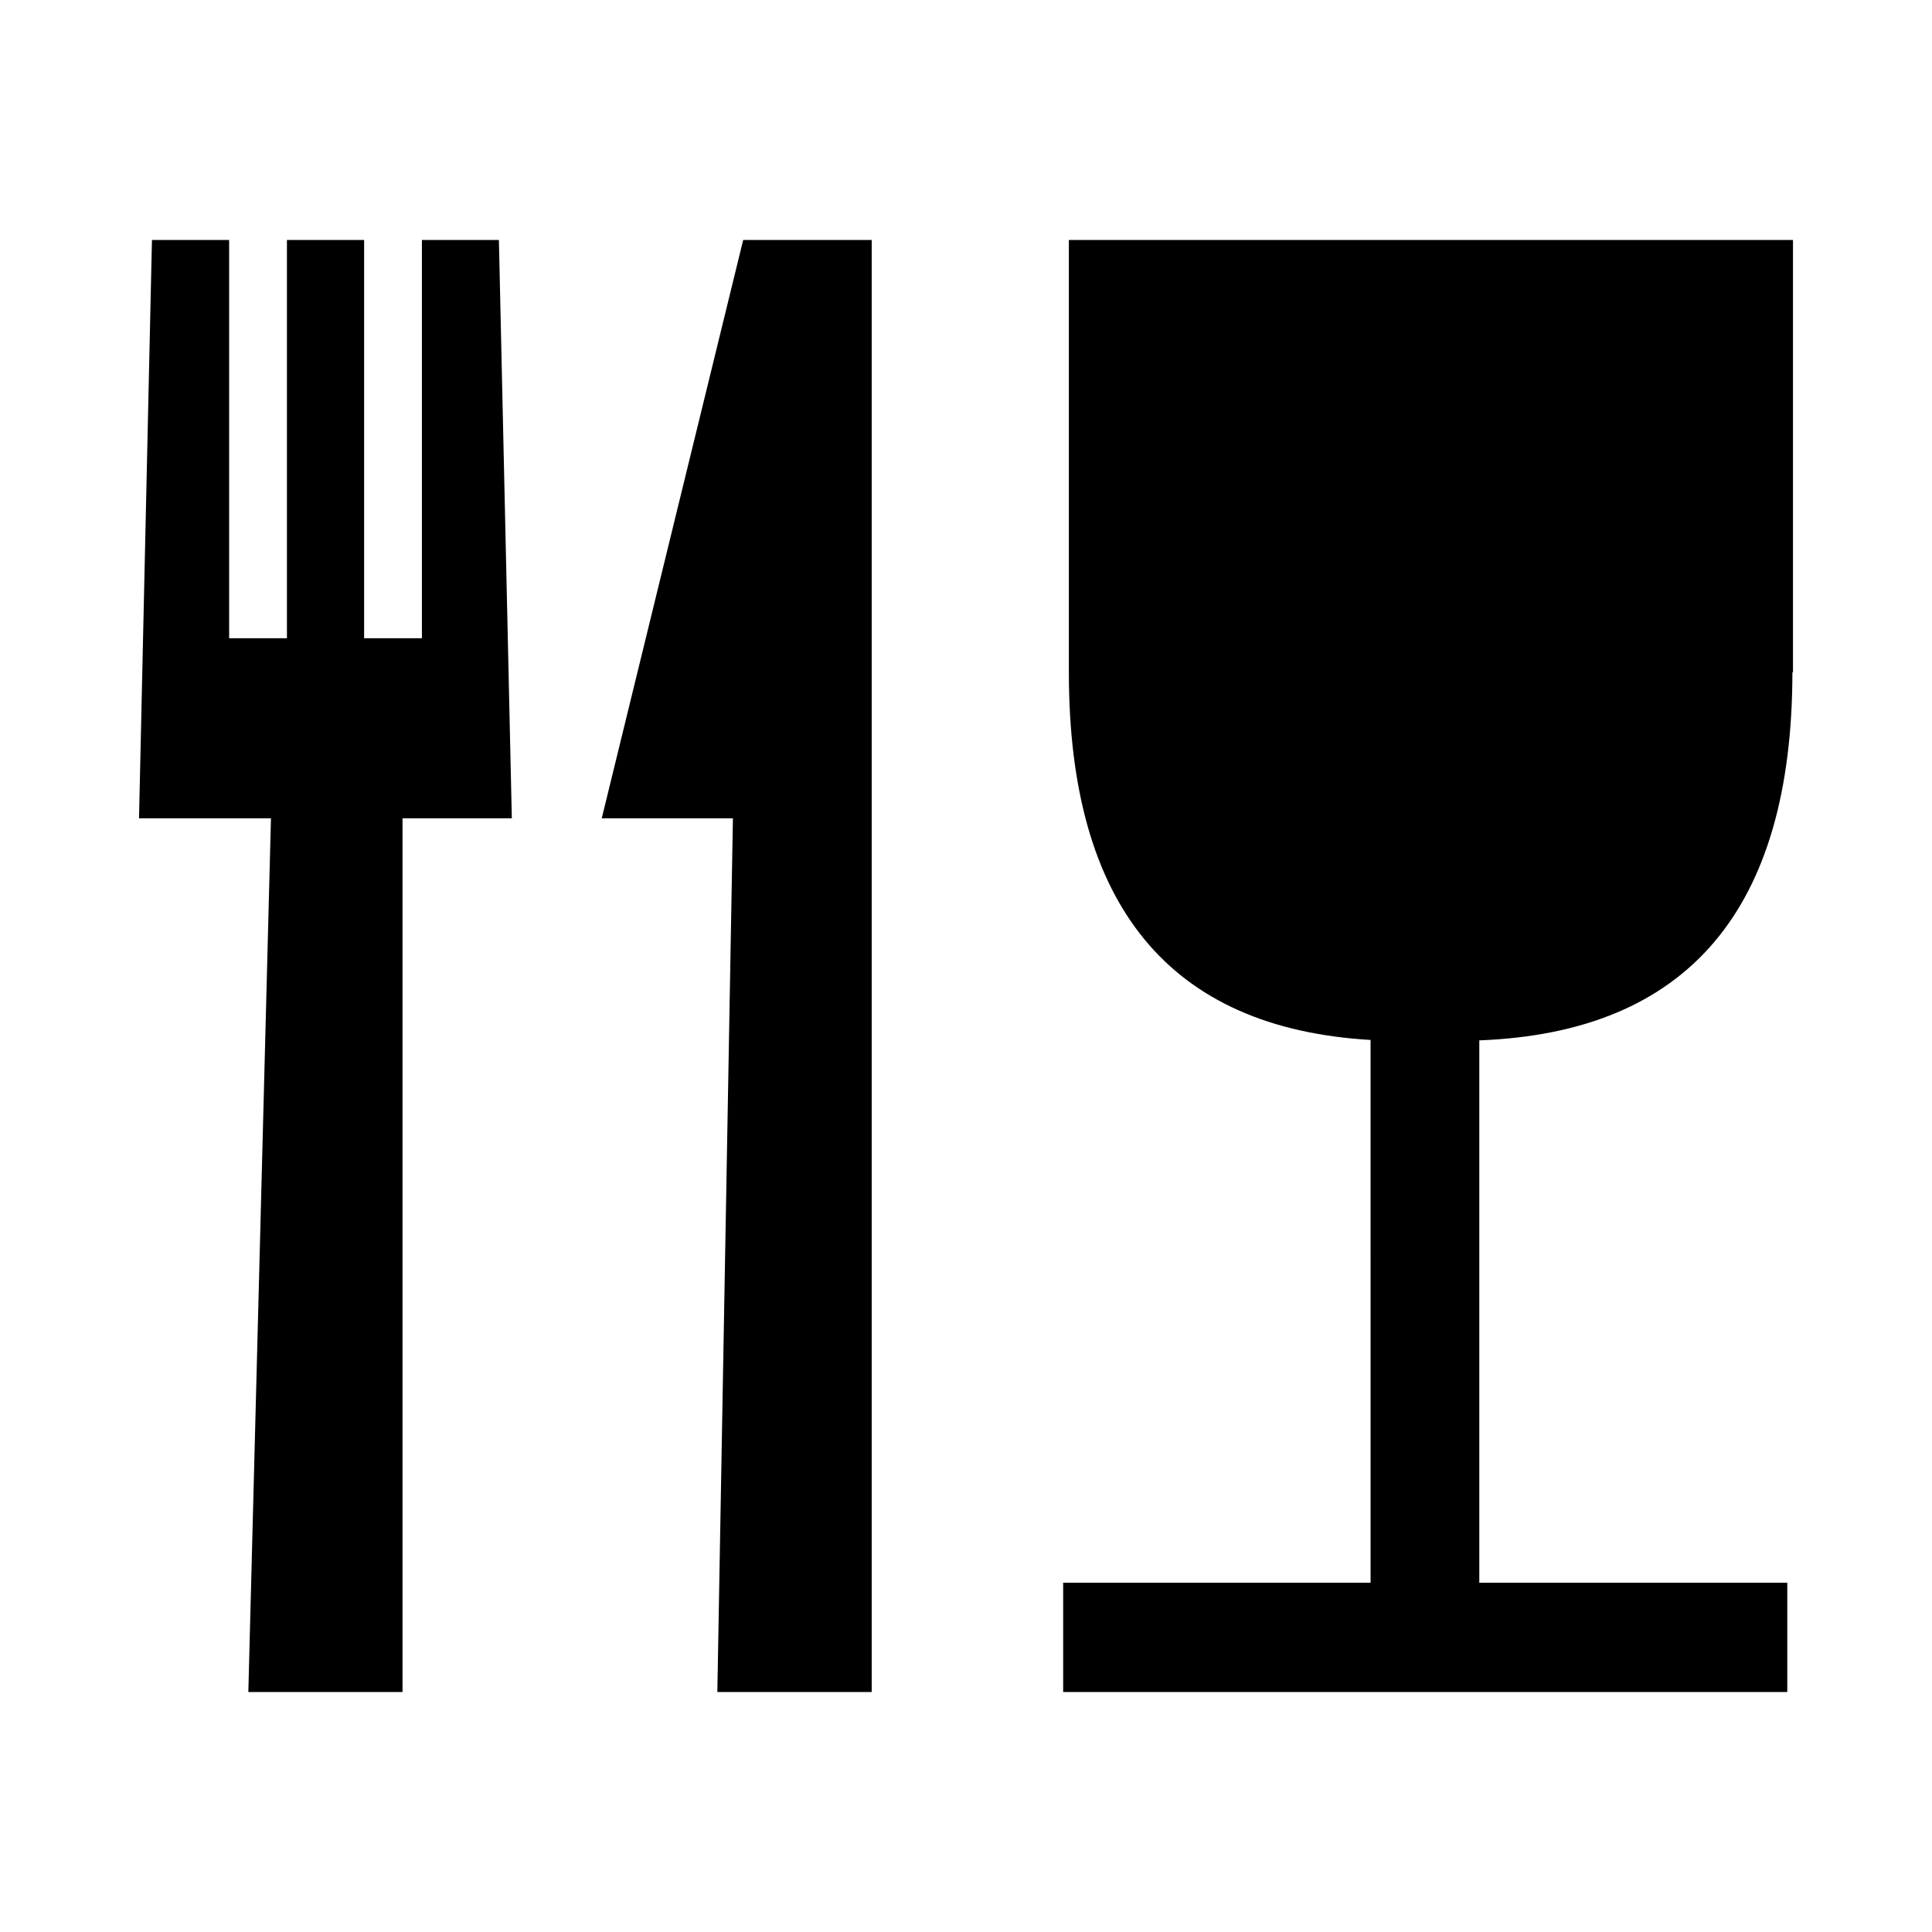 <?xml version="1.0" encoding="UTF-8"?>
<!-- Uploaded to: ICON Repo, www.svgrepo.com, Generator: ICON Repo Mixer Tools -->
<svg fill="#000000" width="800px" height="800px" version="1.1" viewBox="144 144 512 512" xmlns="http://www.w3.org/2000/svg">
 <g>
  <path d="m303.47 360.85h34.762l-4.129 231.55h40.906v-384.81h-34.055z"/>
  <path d="m255.81 207.59v105.55h-15.316v-105.55h-20.453v105.55h-15.316v-105.55h-20.457l-3.426 153.26h34.965l-5.996 231.55h40.859v-231.55h28.969l-3.426-153.26z"/>
  <path d="m619.16 322.16v-114.57h-191.9v114.57c0 61.836 26.652 94.312 79.953 97.438l0.004 143.84h-81.469v28.969h191.9v-28.969h-81.617v-143.73c55.25-2.117 82.91-34.629 82.977-97.539z"/>
 </g>
</svg>